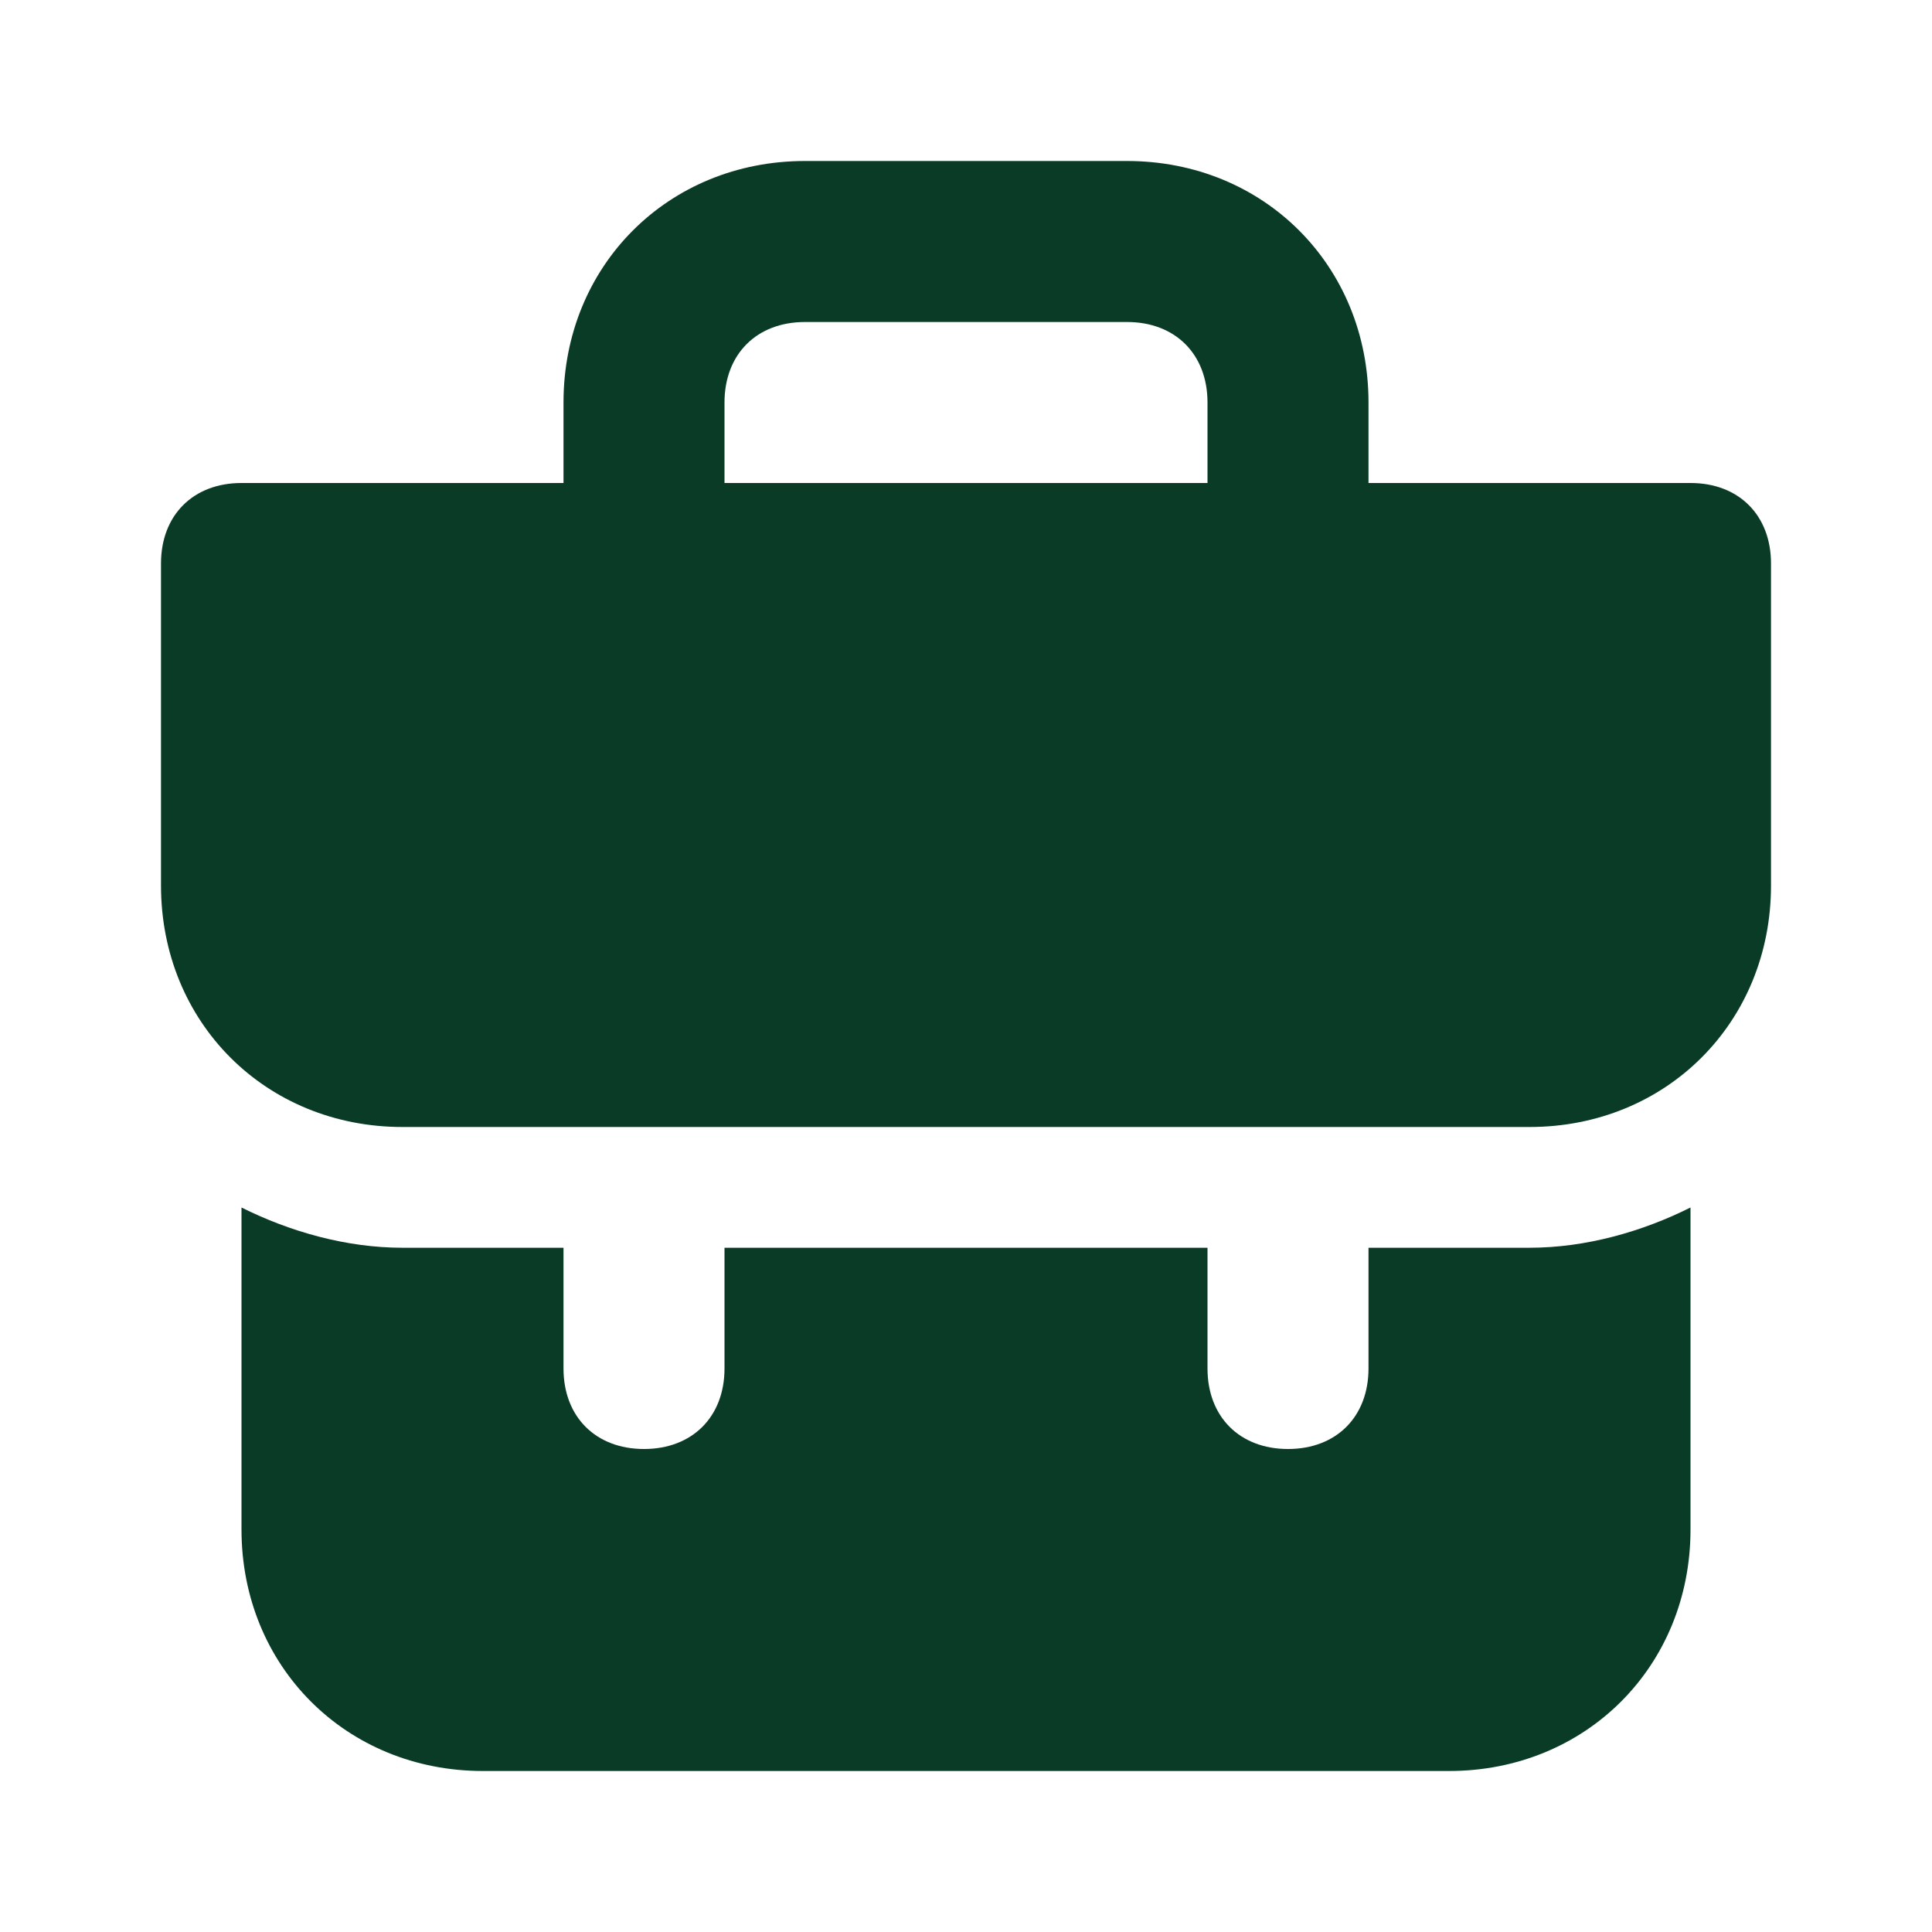 <svg width="24" height="24" viewBox="0 0 24 24" fill="none" xmlns="http://www.w3.org/2000/svg">
<path d="M17 15.5V17C17 17.6 16.6 18 16 18C15.4 18 15 17.6 15 17V15.5H9V17C9 17.6 8.6 18 8 18C7.4 18 7 17.6 7 17V15.5H5C4.3 15.5 3.6 15.3 3 15V19C3 20.7 4.3 22 6 22H18C19.7 22 21 20.7 21 19V15C20.4 15.3 19.7 15.5 19 15.5H17ZM21 6H17V5C17 3.3 15.7 2 14 2H10C8.3 2 7 3.3 7 5V6H3C2.4 6 2 6.4 2 7V11C2 12.7 3.3 14 5 14H19C20.7 14 22 12.7 22 11V7C22 6.4 21.6 6 21 6ZM15 6H9V5C9 4.4 9.4 4 10 4H14C14.6 4 15 4.4 15 5V6Z" fill="#0A3B26"/>
</svg>
